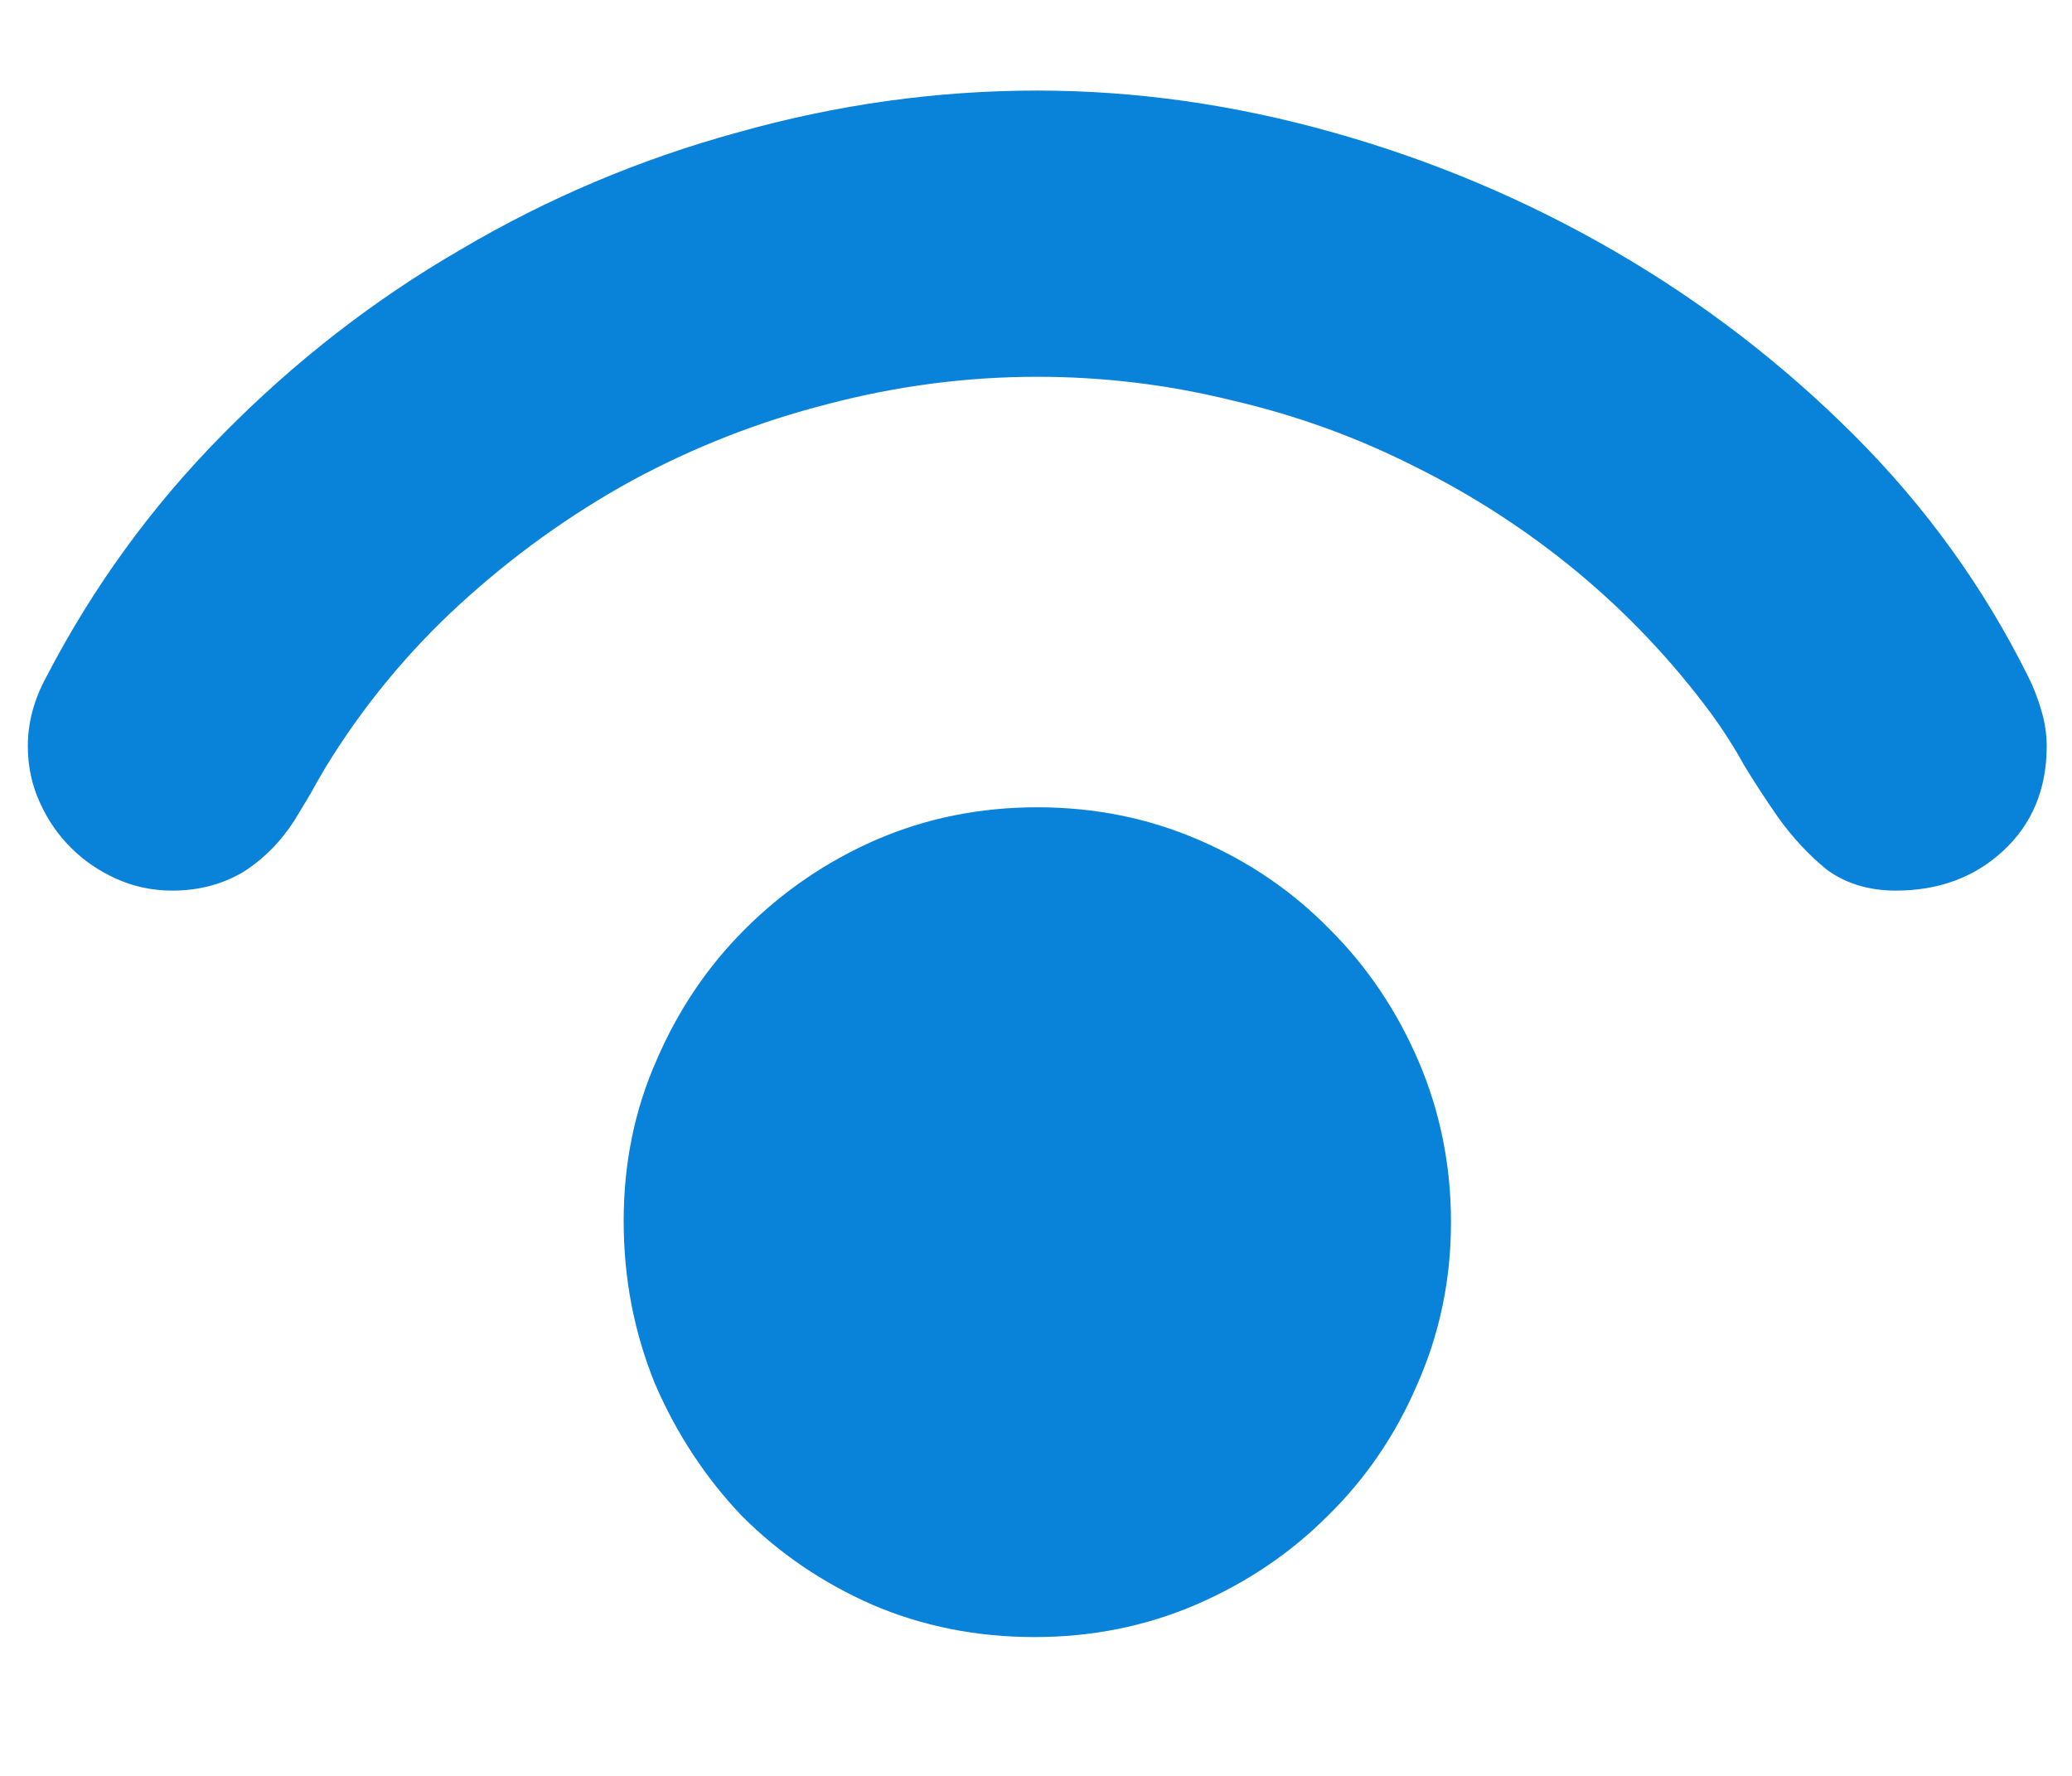 <svg width="14" height="12" viewBox="0 0 14 12" fill="none" xmlns="http://www.w3.org/2000/svg">
<path d="M7.009 0.612C7.671 0.612 8.336 0.706 9.004 0.894C9.672 1.081 10.305 1.348 10.902 1.693C11.5 2.039 12.042 2.455 12.528 2.941C13.015 3.428 13.407 3.973 13.706 4.576C13.741 4.646 13.771 4.723 13.794 4.805C13.817 4.881 13.829 4.96 13.829 5.042C13.829 5.335 13.729 5.572 13.53 5.754C13.337 5.93 13.097 6.018 12.81 6.018C12.628 6.018 12.473 5.971 12.344 5.877C12.221 5.777 12.109 5.657 12.01 5.517C11.928 5.399 11.852 5.282 11.781 5.165C11.717 5.048 11.644 4.934 11.562 4.822C11.298 4.465 10.996 4.146 10.656 3.864C10.316 3.583 9.95 3.346 9.558 3.152C9.165 2.953 8.752 2.804 8.318 2.704C7.891 2.599 7.454 2.546 7.009 2.546C6.534 2.546 6.062 2.607 5.594 2.73C5.131 2.848 4.688 3.021 4.267 3.249C3.851 3.478 3.464 3.756 3.106 4.084C2.755 4.406 2.453 4.772 2.201 5.183C2.166 5.241 2.131 5.303 2.096 5.367C2.061 5.426 2.025 5.484 1.99 5.543C1.896 5.689 1.779 5.807 1.639 5.895C1.498 5.977 1.34 6.018 1.164 6.018C1.029 6.018 0.903 5.991 0.786 5.938C0.669 5.886 0.566 5.815 0.479 5.728C0.391 5.64 0.32 5.537 0.268 5.42C0.215 5.303 0.188 5.177 0.188 5.042C0.188 4.884 0.229 4.729 0.312 4.576C0.628 3.967 1.026 3.419 1.507 2.933C1.993 2.44 2.529 2.024 3.115 1.685C3.701 1.339 4.325 1.075 4.987 0.894C5.655 0.706 6.329 0.612 7.009 0.612ZM7.009 5.455C7.396 5.455 7.759 5.528 8.099 5.675C8.438 5.821 8.734 6.023 8.986 6.281C9.238 6.533 9.438 6.829 9.584 7.169C9.73 7.509 9.804 7.872 9.804 8.259C9.804 8.646 9.728 9.012 9.575 9.357C9.429 9.697 9.227 9.993 8.969 10.245C8.717 10.497 8.421 10.696 8.081 10.843C7.741 10.989 7.378 11.062 6.991 11.062C6.599 11.062 6.232 10.989 5.893 10.843C5.559 10.696 5.266 10.497 5.014 10.245C4.768 9.987 4.571 9.688 4.425 9.349C4.284 9.003 4.214 8.637 4.214 8.25C4.214 7.863 4.287 7.503 4.434 7.169C4.58 6.829 4.779 6.533 5.031 6.281C5.289 6.023 5.585 5.821 5.919 5.675C6.259 5.528 6.622 5.455 7.009 5.455Z" fill="#0883D9"/>
</svg>
